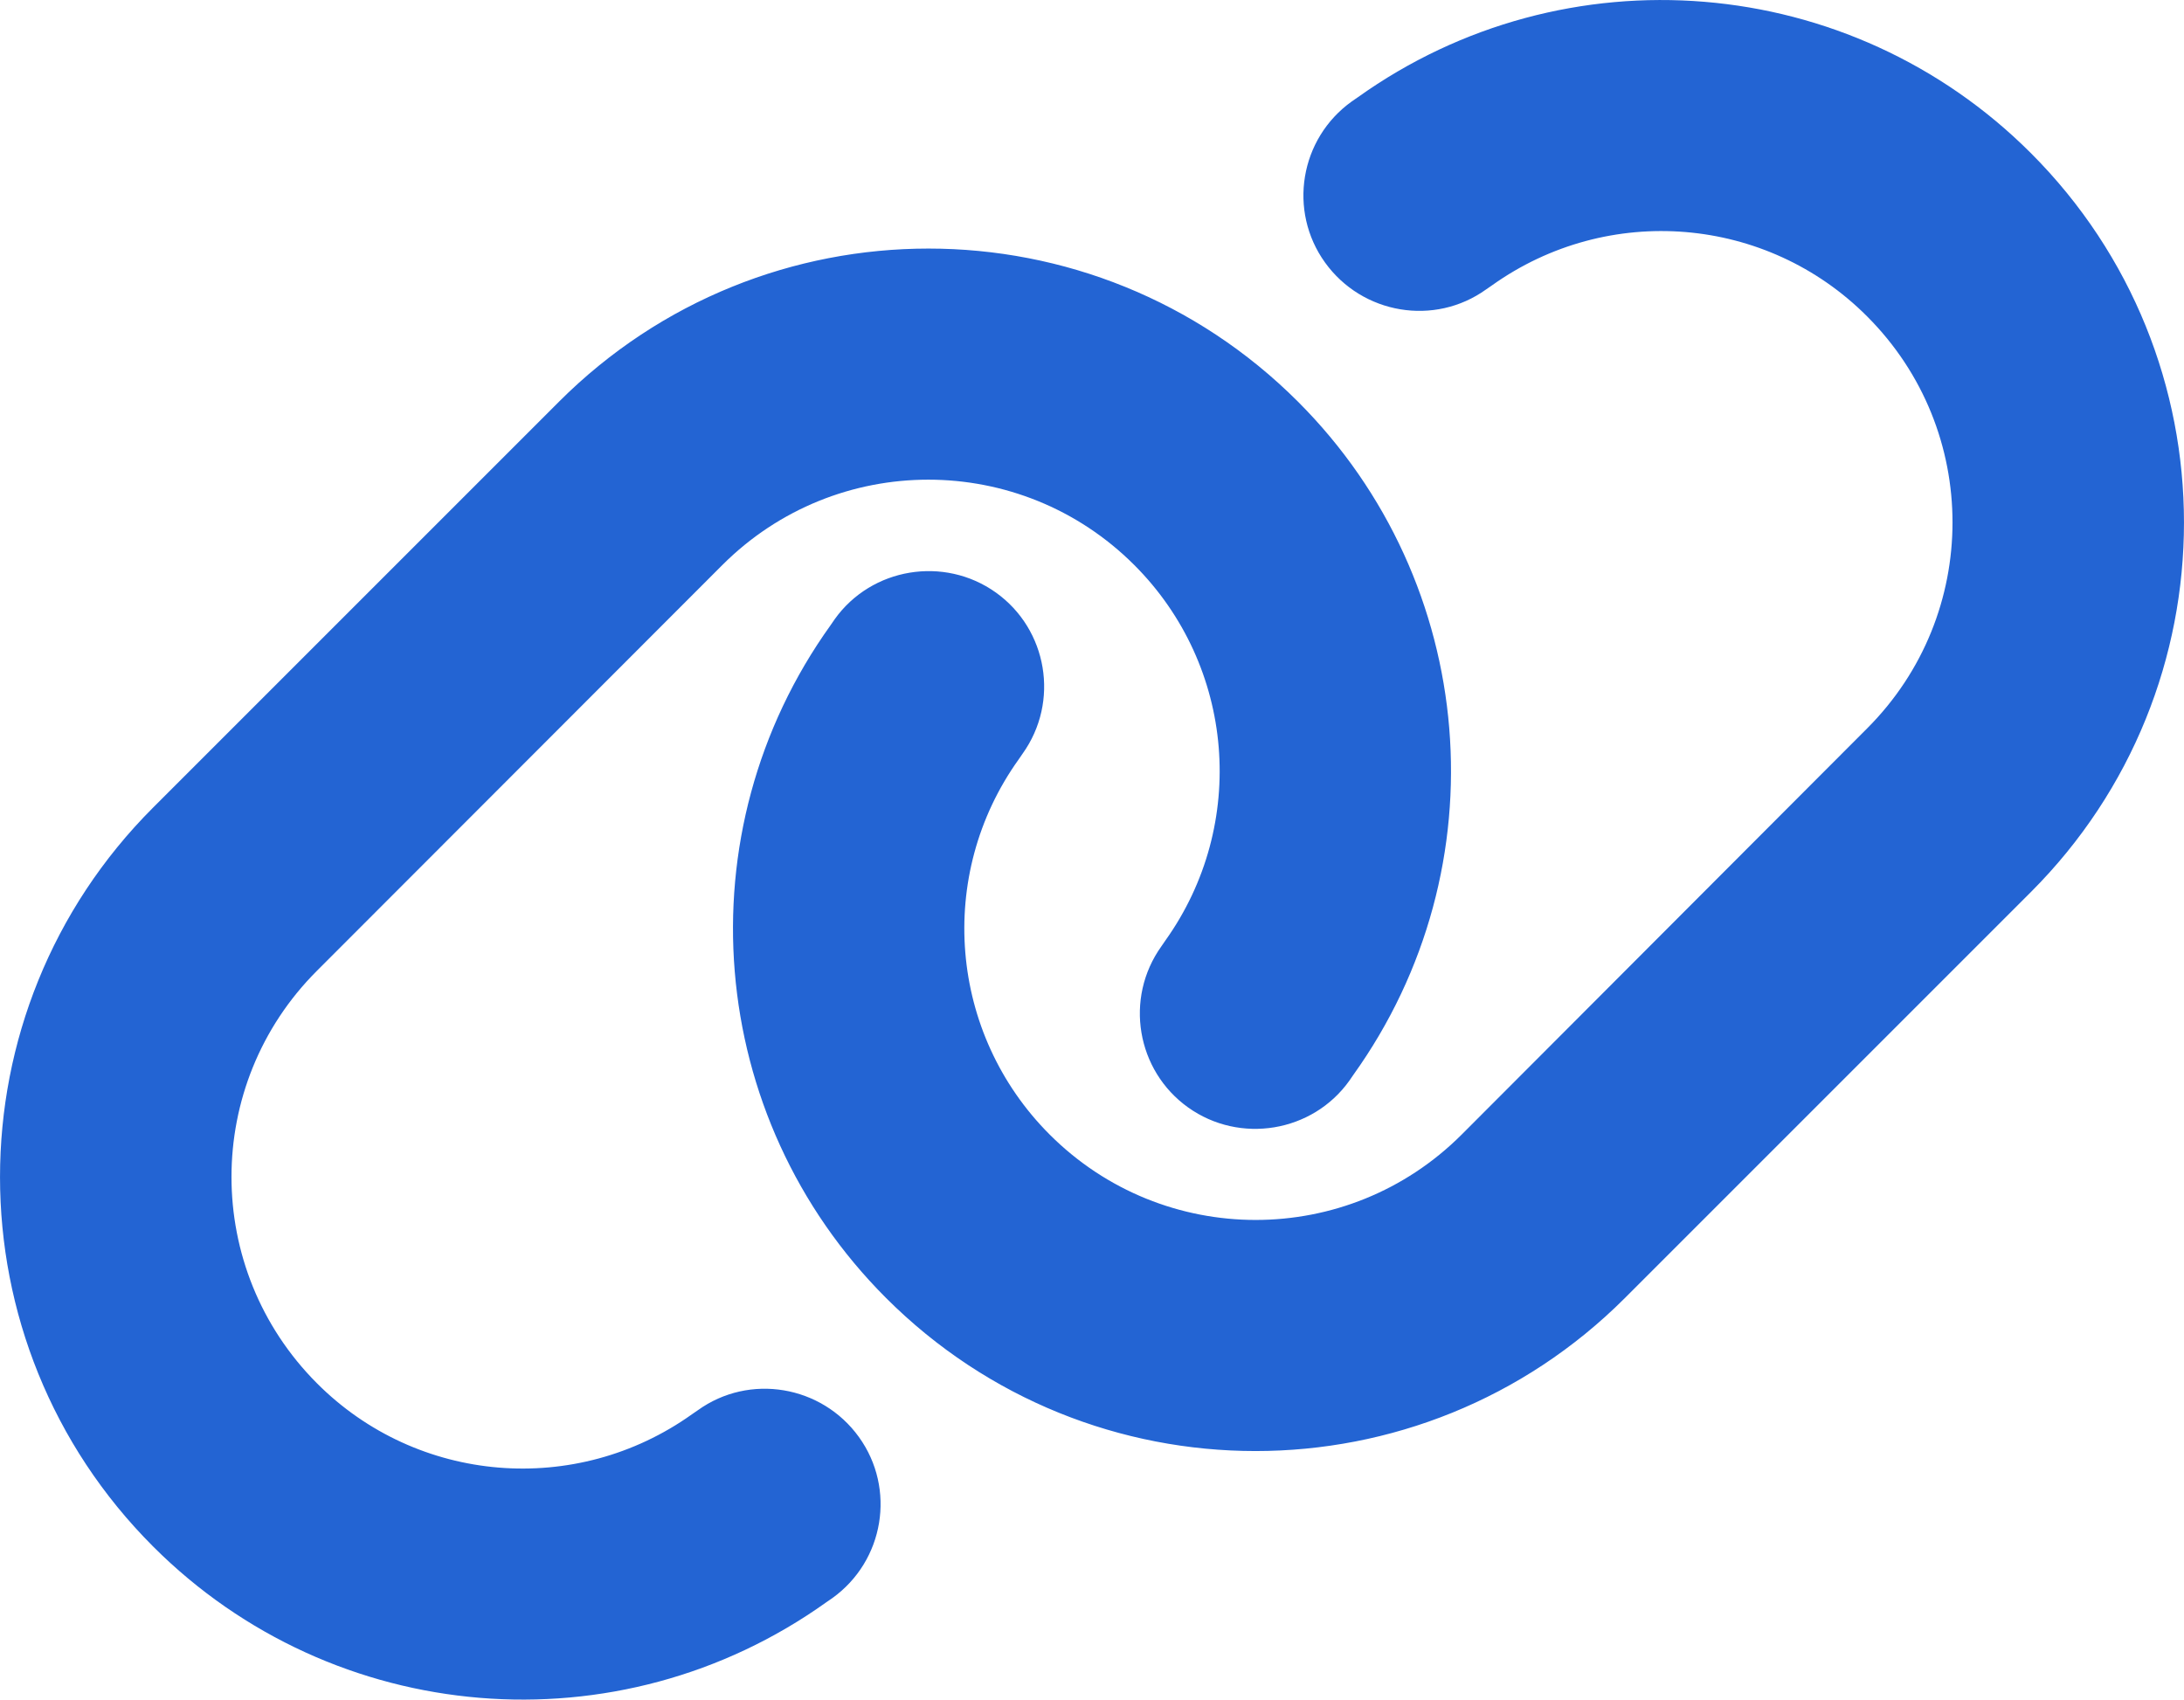 <?xml version="1.0" encoding="UTF-8"?><svg id="Layer_1" xmlns="http://www.w3.org/2000/svg" viewBox="0 0 604.35 470.31"><defs><style>.cls-1{fill:#2364d3;stroke-width:0px;}</style></defs><path class="cls-1" d="M561.97,246.86c56.5-56.5,56.5-148,0-204.5-50-50-128.8-56.5-186.3-15.4l-1.6,1.1c-14.4,10.3-17.7,30.3-7.4,44.6s30.3,17.7,44.6,7.4l1.6-1.1c32.1-22.9,76-19.3,103.8,8.6,31.5,31.5,31.5,82.5,0,114l-112.2,112.4c-31.5,31.5-82.5,31.5-114,0-27.9-27.9-31.5-71.8-8.6-103.8l1.1-1.6c10.3-14.4,6.9-34.4-7.4-44.6s-34.4-6.9-44.6,7.4l-1.1,1.6c-41.2,57.4-34.7,136.2,15.3,186.2,56.5,56.5,148,56.5,204.5,0l112.3-112.3h0ZM42.38,223.46c-56.5,56.5-56.5,148,0,204.5,50,50,128.8,56.5,186.3,15.4l1.6-1.1c14.4-10.3,17.7-30.3,7.4-44.6s-30.3-17.7-44.6-7.4l-1.6,1.1c-32.1,22.9-76,19.3-103.8-8.6-31.5-31.6-31.5-82.6,0-114.1l112.2-112.3c31.5-31.5,82.5-31.5,114,0,27.9,27.9,31.5,71.8,8.6,103.9l-1.1,1.6c-10.3,14.4-6.9,34.4,7.4,44.6s34.4,6.9,44.6-7.4l1.1-1.6c41.2-57.5,34.7-136.3-15.3-186.3-56.5-56.5-148-56.5-204.5,0l-112.3,112.3h0Z"/></svg>
